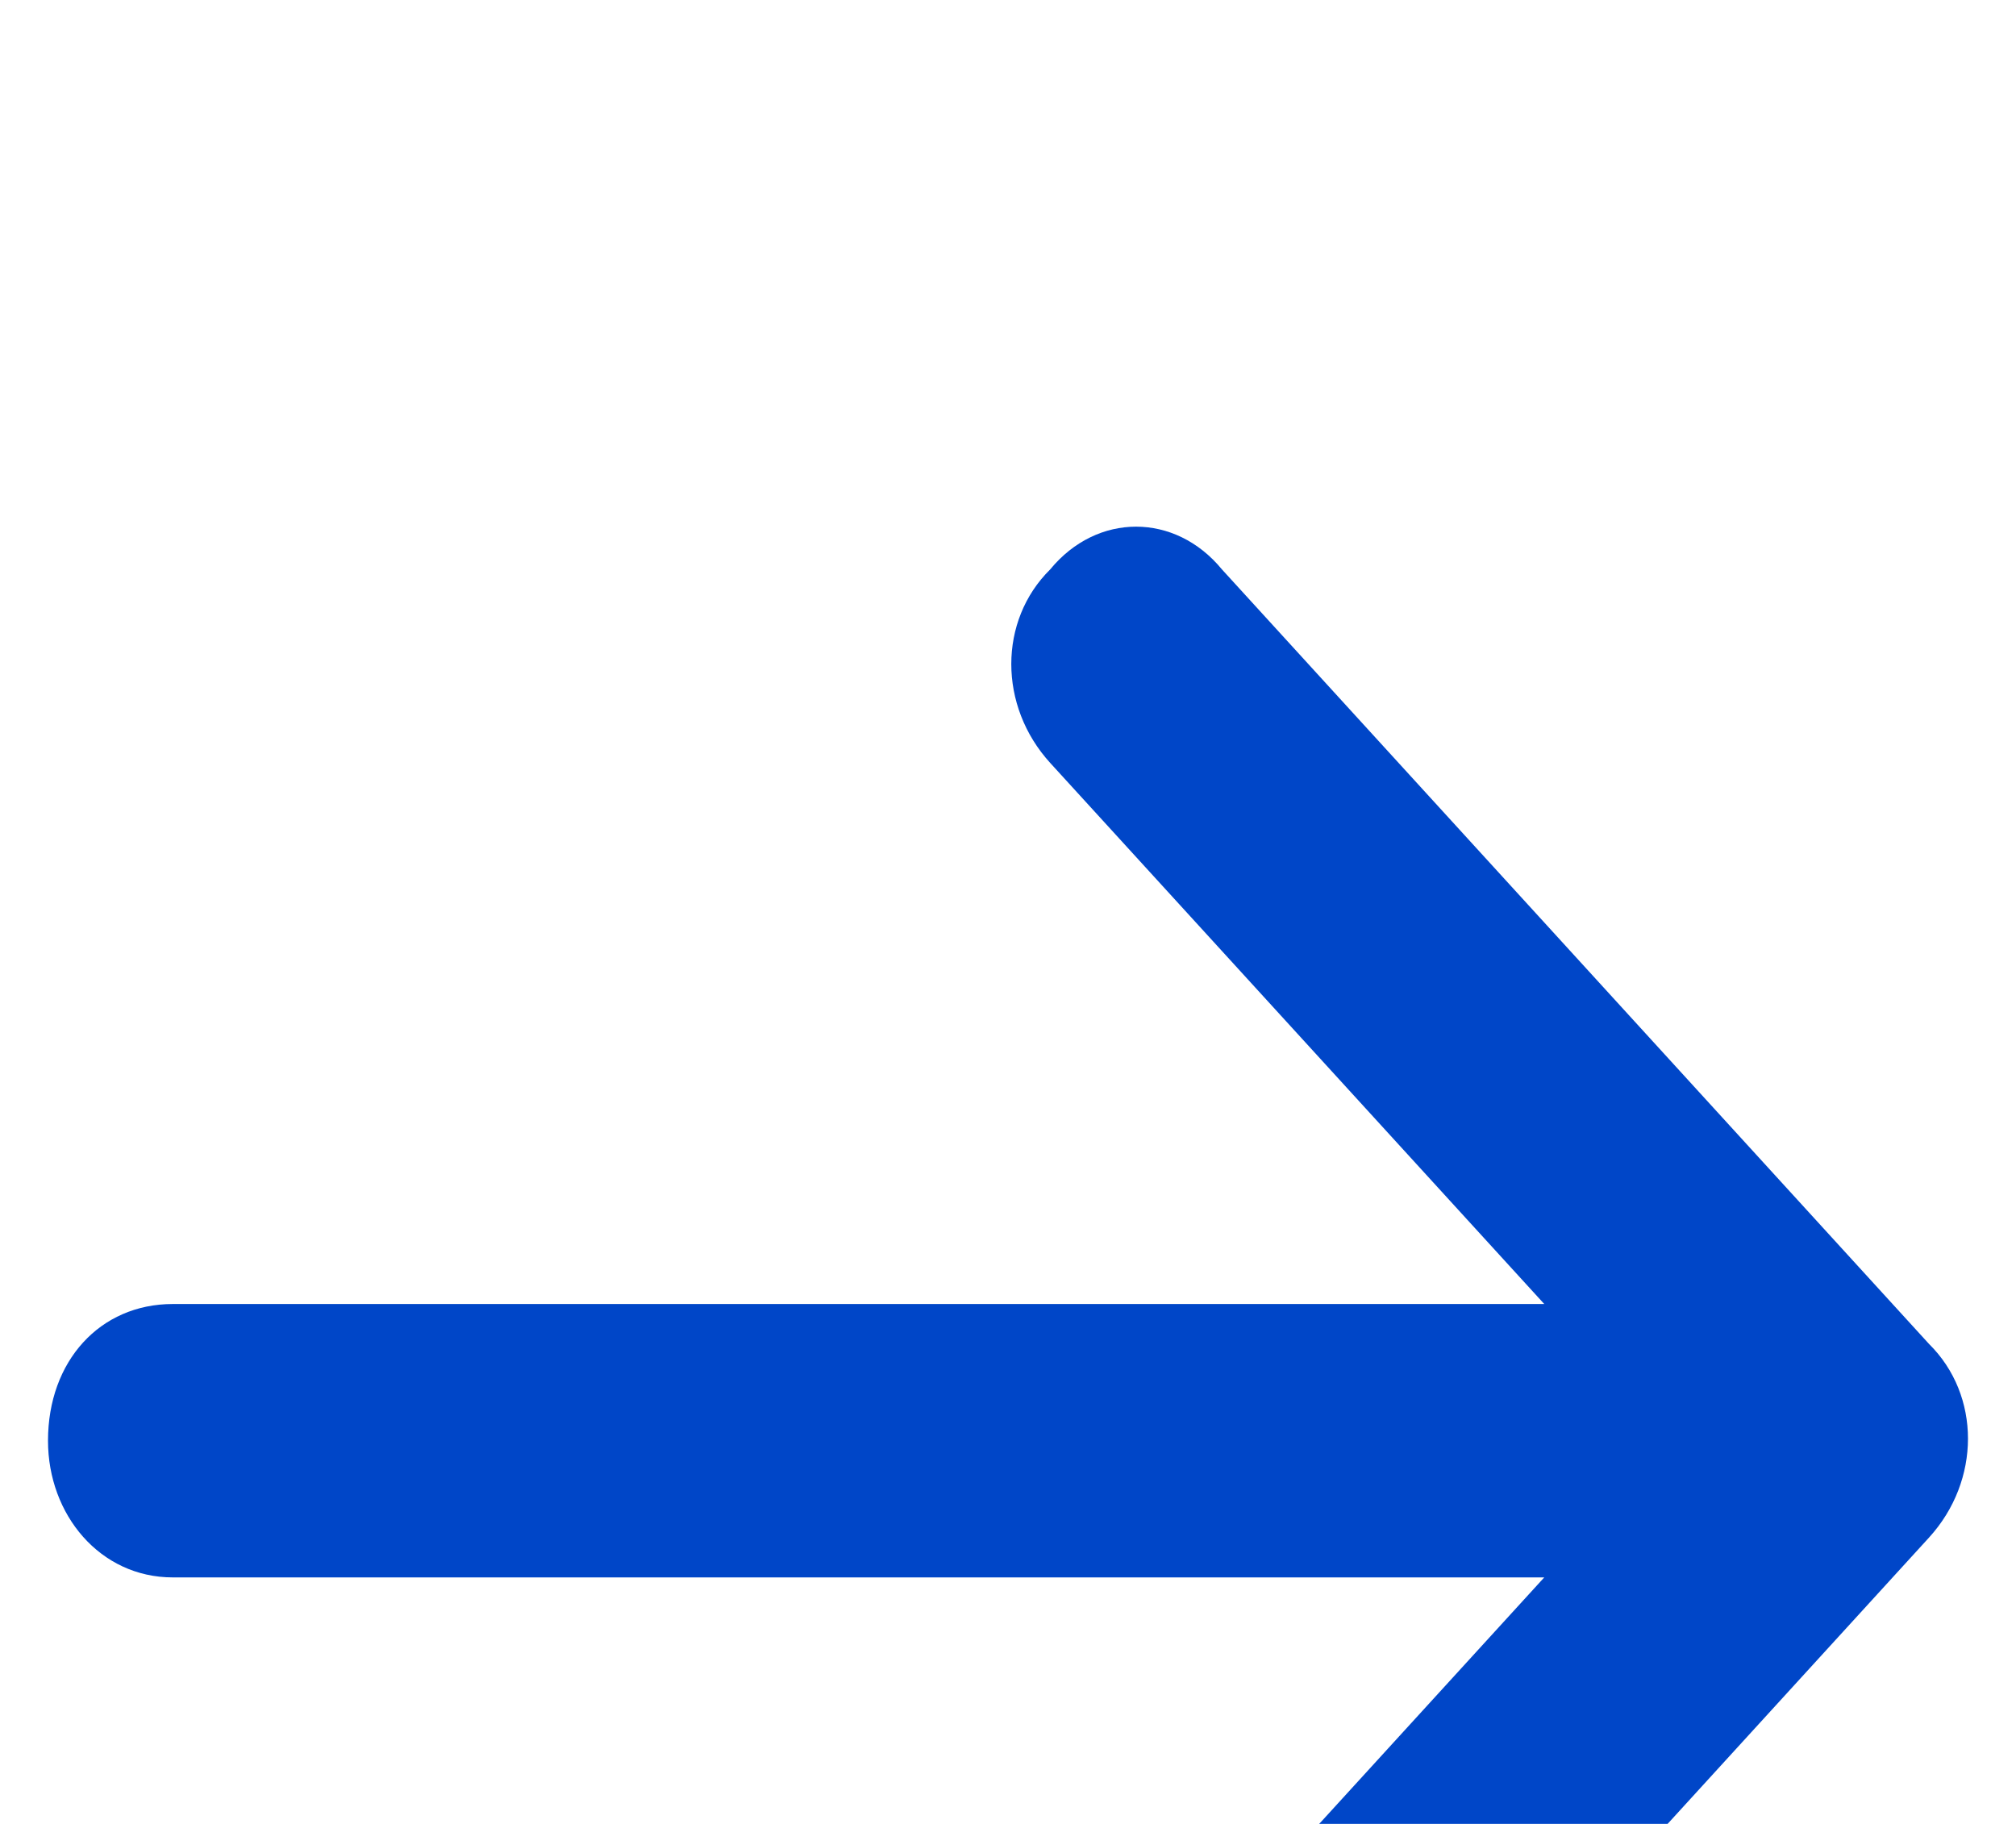 <svg width="21" height="19" viewBox="0 0 21 19" fill="none" xmlns="http://www.w3.org/2000/svg">
<rect width="21" height="19" fill="#E5E5E5"/>
<g id="Career" clip-path="url(#clip0_1002_20711)">
<g id="brands-section">
<rect width="1343" height="406" transform="translate(-545 -259)" fill="white"/>
<g id="sites">
<g id="brands" clip-path="url(#clip1_1002_20711)">
<g id=".brand-logo-thumbnail" filter="url(#filter0_d_1002_20711)">
<g clip-path="url(#clip2_1002_20711)">
<g id="box">
<path d="M-170.5 -130.541C-170.5 -139.631 -163.131 -147 -154.041 -147H28.041C37.131 -147 44.5 -139.631 44.5 -130.541V18.541C44.5 27.631 37.131 35 28.041 35H-154.041C-163.131 35 -170.5 27.631 -170.5 18.541V-130.541Z" fill="white"/>
<g id="CTA">
<path id="&#239;&#133;&#184;" d="M10.94 18.599C11.428 19.134 12.24 19.134 12.728 18.599L20.094 10.531C20.635 9.938 20.635 9.048 20.094 8.514L12.728 0.445C12.24 -0.148 11.428 -0.148 10.94 0.445C10.399 0.979 10.399 1.869 10.94 2.462L16.086 8.098H1.8C1.042 8.098 0.5 8.692 0.5 9.522C0.5 10.293 1.042 10.946 1.8 10.946H16.086L10.94 16.582C10.669 16.82 10.561 17.235 10.561 17.591C10.561 17.947 10.669 18.303 10.94 18.599Z" fill="#0046C8"/>
</g>
</g>
</g>
</g>
</g>
</g>
</g>
</g>
<defs>
<filter id="filter0_d_1002_20711" x="-192.446" y="-163.459" width="258.892" height="225.892" filterUnits="userSpaceOnUse" color-interpolation-filters="sRGB">
<feFlood flood-opacity="0" result="BackgroundImageFix"/>
<feColorMatrix in="SourceAlpha" type="matrix" values="0 0 0 0 0 0 0 0 0 0 0 0 0 0 0 0 0 0 127 0" result="hardAlpha"/>
<feOffset dy="5.486"/>
<feGaussianBlur stdDeviation="10.973"/>
<feComposite in2="hardAlpha" operator="out"/>
<feColorMatrix type="matrix" values="0 0 0 0 0 0 0 0 0 0 0 0 0 0 0 0 0 0 0.12 0"/>
<feBlend mode="normal" in2="BackgroundImageFix" result="effect1_dropShadow_1002_20711"/>
<feBlend mode="normal" in="SourceGraphic" in2="effect1_dropShadow_1002_20711" result="shape"/>
</filter>
<clipPath id="clip0_1002_20711">
<rect width="1343" height="4849" fill="white" transform="translate(-545 -1123)"/>
</clipPath>
<clipPath id="clip1_1002_20711">
<rect width="1120" height="214" fill="white" transform="translate(-433.5 -163)"/>
</clipPath>
<clipPath id="clip2_1002_20711">
<rect x="-170.5" y="-147" width="215" height="182" rx="24" fill="white"/>
</clipPath>
</defs>
</svg>
